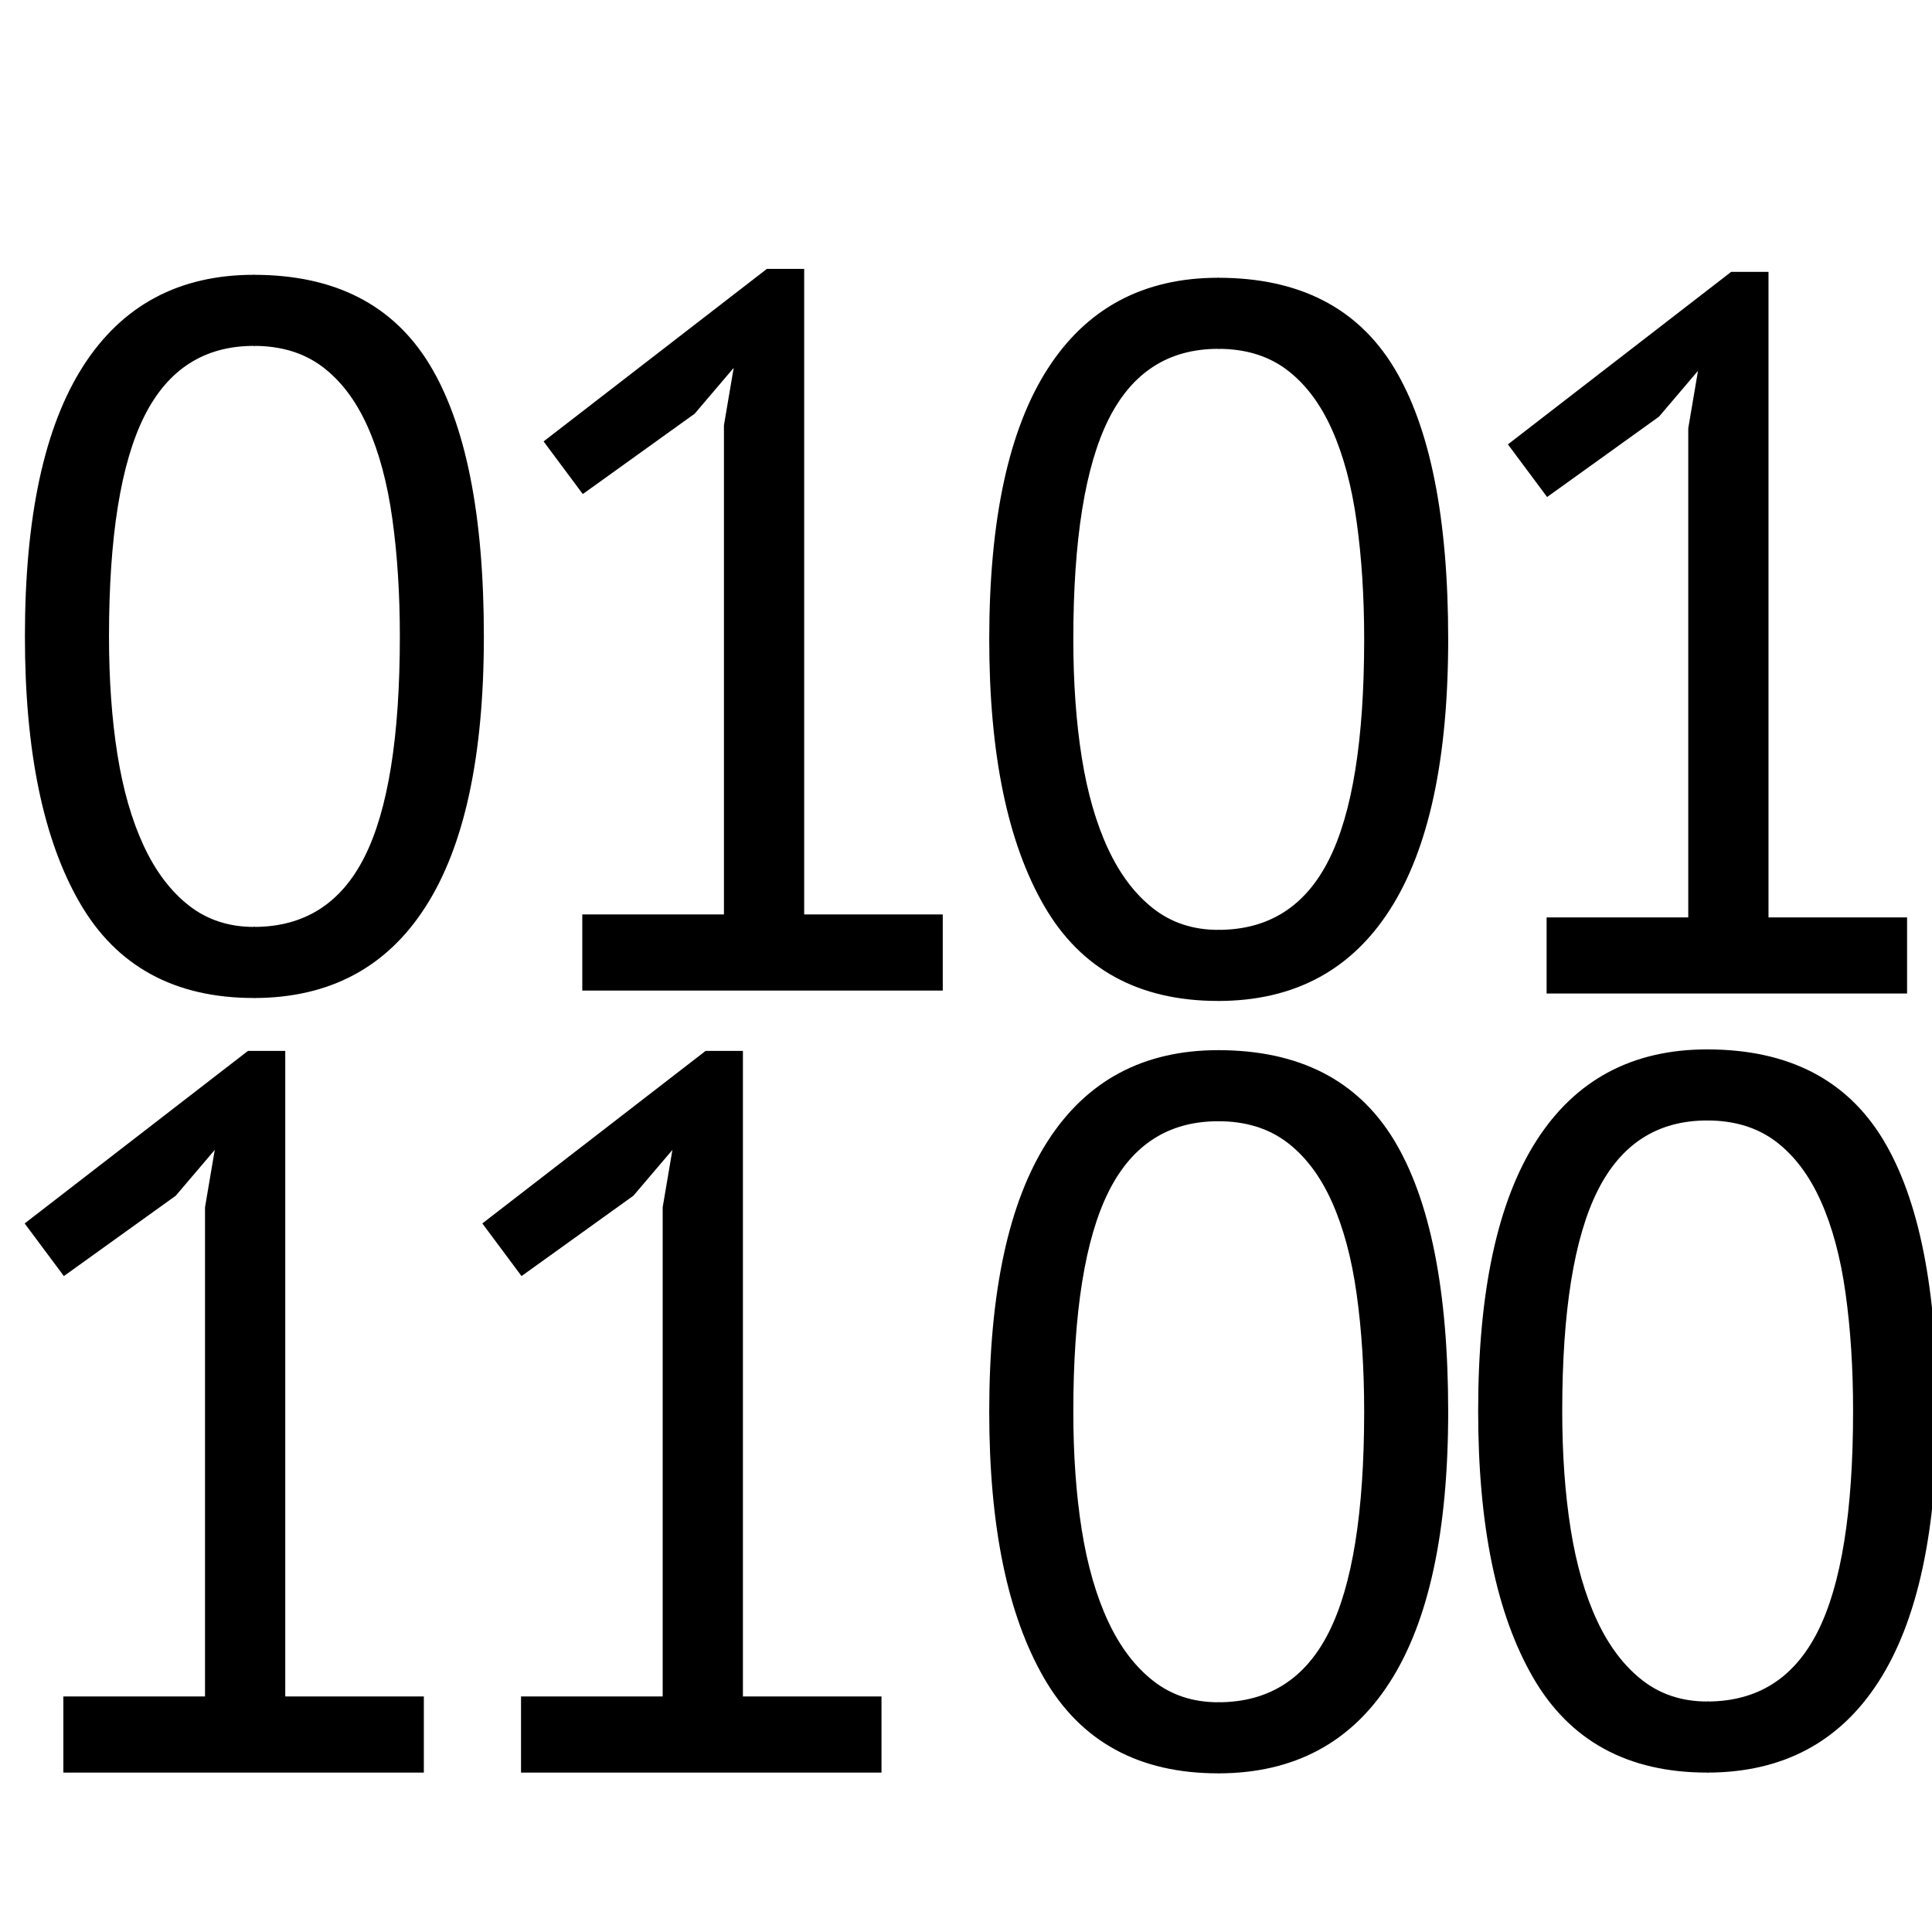 <?xml version="1.0" encoding="utf-8"?>
<!-- Generator: Adobe Illustrator 16.0.0, SVG Export Plug-In . SVG Version: 6.00 Build 0)  -->
<!DOCTYPE svg PUBLIC "-//W3C//DTD SVG 1.1//EN" "http://www.w3.org/Graphics/SVG/1.1/DTD/svg11.dtd">
<svg version="1.1" id="Layer_1" xmlns="http://www.w3.org/2000/svg" xmlns:xlink="http://www.w3.org/1999/xlink" x="0px" y="0px"
	 width="1500px" height="1500px" viewBox="0 0 1500 1500" enable-background="new 0 0 1500 1500" xml:space="preserve">
<polygon fill-rule="evenodd" clip-rule="evenodd" stroke="#000000" stroke-miterlimit="10" points="452.585,710.467 
	562.563,710.467 562.563,330.243 570.425,283.907 538.999,320.833 452.585,382.896 422.737,342.814 595.563,209.276 
	623.865,209.276 623.865,710.467 731.459,710.467 731.459,768.58 452.585,768.58 "/>
<path fill-rule="evenodd" clip-rule="evenodd" stroke="#000000" stroke-miterlimit="10" d="M197.508,774.344v-54.187
	c39.043-0.12,67.67-18.33,85.932-54.601c18.335-36.352,27.502-93.509,27.502-171.434c0-33.059-1.935-63.51-5.836-91.363
	c-3.865-27.89-10.315-51.891-19.344-71.996c-9.039-20.137-20.786-35.606-35.224-46.47c-14.373-10.748-32.026-16.193-53.029-16.248
	v-54.186c62.252,0.115,107.39,23.186,135.501,69.278c28.101,46.215,42.162,116.506,42.162,210.984
	c0,92.869-15.083,162.782-45.29,209.759C299.785,750.746,255.651,774.232,197.508,774.344"/>
<path fill-rule="evenodd" clip-rule="evenodd" stroke="#000000" stroke-miterlimit="10" d="M197.508,213.861v54.186h-0.377
	c-38.716,0-67.241,18.321-85.568,54.969c-18.275,36.638-27.438,93.652-27.438,171.107c0,33.533,2.175,64.095,6.551,91.727
	c4.386,27.595,11.259,51.329,20.528,71.213c9.269,19.846,21.021,35.339,35.224,46.437c14.171,11.093,31.096,16.658,50.703,16.658
	h0.377v54.187h-0.377c-61.409,0-106.335-24.519-134.704-73.554c-28.387-49.035-42.581-117.916-42.581-206.667
	c0-92.929,15.101-162.842,45.294-209.828c30.175-46.962,74.175-70.434,131.991-70.434H197.508z"/>
<polygon fill-rule="evenodd" clip-rule="evenodd" stroke="#000000" stroke-miterlimit="10" points="1201.282,712.76 
	1311.259,712.76 1311.259,332.536 1319.121,286.2 1287.694,323.126 1201.282,385.188 1171.434,345.107 1344.261,211.569 
	1372.563,211.569 1372.563,712.76 1480.155,712.76 1480.155,770.873 1201.282,770.873 "/>
<path fill-rule="evenodd" clip-rule="evenodd" stroke="#000000" stroke-miterlimit="10" d="M946.204,776.635V722.45
	c39.043-0.119,67.67-18.33,85.932-54.601c18.335-36.353,27.503-93.509,27.503-171.434c0-33.059-1.935-63.51-5.837-91.363
	c-3.864-27.89-10.314-51.891-19.344-71.996c-9.039-20.136-20.786-35.606-35.225-46.469c-14.373-10.748-32.026-16.193-53.029-16.248
	v-54.186c62.253,0.116,107.391,23.187,135.502,69.278c28.101,46.216,42.161,116.507,42.161,210.984
	c0,92.869-15.082,162.781-45.289,209.759C1048.481,753.039,1004.348,776.523,946.204,776.635"/>
<path fill-rule="evenodd" clip-rule="evenodd" stroke="#000000" stroke-miterlimit="10" d="M946.204,216.153v54.186h-0.377
	c-38.716,0-67.242,18.321-85.567,54.969c-18.275,36.638-27.439,93.652-27.439,171.107c0,33.533,2.176,64.095,6.552,91.727
	c4.385,27.596,11.259,51.329,20.527,71.212c9.27,19.848,21.022,35.339,35.224,46.438c14.172,11.093,31.097,16.658,50.704,16.658
	h0.377v54.185h-0.377c-61.41,0-106.336-24.518-134.704-73.553c-28.388-49.034-42.581-117.915-42.581-206.666
	c0-92.93,15.101-162.843,45.295-209.828c30.174-46.962,74.174-70.434,131.99-70.434H946.204z"/>
<polygon fill-rule="evenodd" clip-rule="evenodd" stroke="#000000" stroke-miterlimit="10" points="49.694,1317.62 159.671,1317.62 
	159.671,937.396 167.533,891.061 136.107,927.986 49.694,990.049 19.845,949.968 192.672,816.43 220.974,816.43 220.974,1317.62 
	328.567,1317.62 328.567,1375.733 49.694,1375.733 "/>
<path fill-rule="evenodd" clip-rule="evenodd" stroke="#000000" stroke-miterlimit="10" d="M946.203,1376.323v-54.188
	c39.043-0.119,67.67-18.33,85.932-54.6c18.336-36.352,27.502-93.51,27.502-171.435c0-33.059-1.934-63.51-5.836-91.362
	c-3.865-27.89-10.314-51.892-19.344-71.995c-9.039-20.137-20.787-35.607-35.225-46.471c-14.373-10.747-32.025-16.192-53.029-16.248
	V815.84c62.252,0.115,107.391,23.187,135.502,69.278c28.102,46.216,42.162,116.507,42.162,210.983
	c0,92.87-15.084,162.782-45.291,209.759C1048.48,1352.726,1004.346,1376.212,946.203,1376.323"/>
<path fill-rule="evenodd" clip-rule="evenodd" stroke="#000000" stroke-miterlimit="10" d="M946.203,815.84v54.186h-0.377
	c-38.716,0-67.241,18.322-85.568,54.97c-18.274,36.638-27.438,93.651-27.438,171.106c0,33.534,2.174,64.095,6.551,91.728
	c4.386,27.594,11.26,51.328,20.527,71.213c9.27,19.846,21.021,35.338,35.225,46.436c14.171,11.094,31.096,16.658,50.703,16.658
	h0.377v54.188h-0.377c-61.409,0-106.335-24.52-134.704-73.555c-28.388-49.035-42.581-117.916-42.581-206.667
	c0-92.929,15.102-162.842,45.295-209.828c30.174-46.961,74.174-70.434,131.99-70.434H946.203z"/>
<path fill-rule="evenodd" clip-rule="evenodd" stroke="#000000" stroke-miterlimit="10" d="M1325.795,1375.733v-54.188
	c39.043-0.119,67.67-18.33,85.932-54.6c18.335-36.352,27.502-93.51,27.502-171.435c0-33.059-1.934-63.51-5.836-91.362
	c-3.865-27.89-10.314-51.892-19.344-71.995c-9.039-20.137-20.787-35.607-35.225-46.471c-14.373-10.747-32.026-16.192-53.029-16.248
	V815.25c62.252,0.115,107.391,23.187,135.502,69.278c28.101,46.216,42.161,116.507,42.161,210.983
	c0,92.87-15.083,162.782-45.29,209.759C1428.072,1352.136,1383.938,1375.622,1325.795,1375.733"/>
<path fill-rule="evenodd" clip-rule="evenodd" stroke="#000000" stroke-miterlimit="10" d="M1325.795,815.25v54.186h-0.377
	c-38.717,0-67.242,18.322-85.568,54.97c-18.275,36.638-27.438,93.651-27.438,171.106c0,33.534,2.175,64.095,6.552,91.728
	c4.385,27.594,11.259,51.328,20.527,71.213c9.27,19.846,21.021,35.338,35.225,46.436c14.17,11.094,31.096,16.658,50.703,16.658
	h0.377v54.188h-0.377c-61.41,0-106.336-24.52-134.705-73.555c-28.387-49.035-42.58-117.916-42.58-206.667
	c0-92.929,15.101-162.842,45.294-209.828c30.175-46.961,74.175-70.434,131.991-70.434H1325.795z"/>
<polygon fill-rule="evenodd" clip-rule="evenodd" stroke="#000000" stroke-miterlimit="10" points="405.02,1317.62 514.997,1317.62 
	514.997,937.396 522.859,891.061 491.433,927.986 405.02,990.049 375.171,949.968 547.998,816.43 576.299,816.43 576.299,1317.62 
	683.893,1317.62 683.893,1375.733 405.02,1375.733 "/>
</svg>
